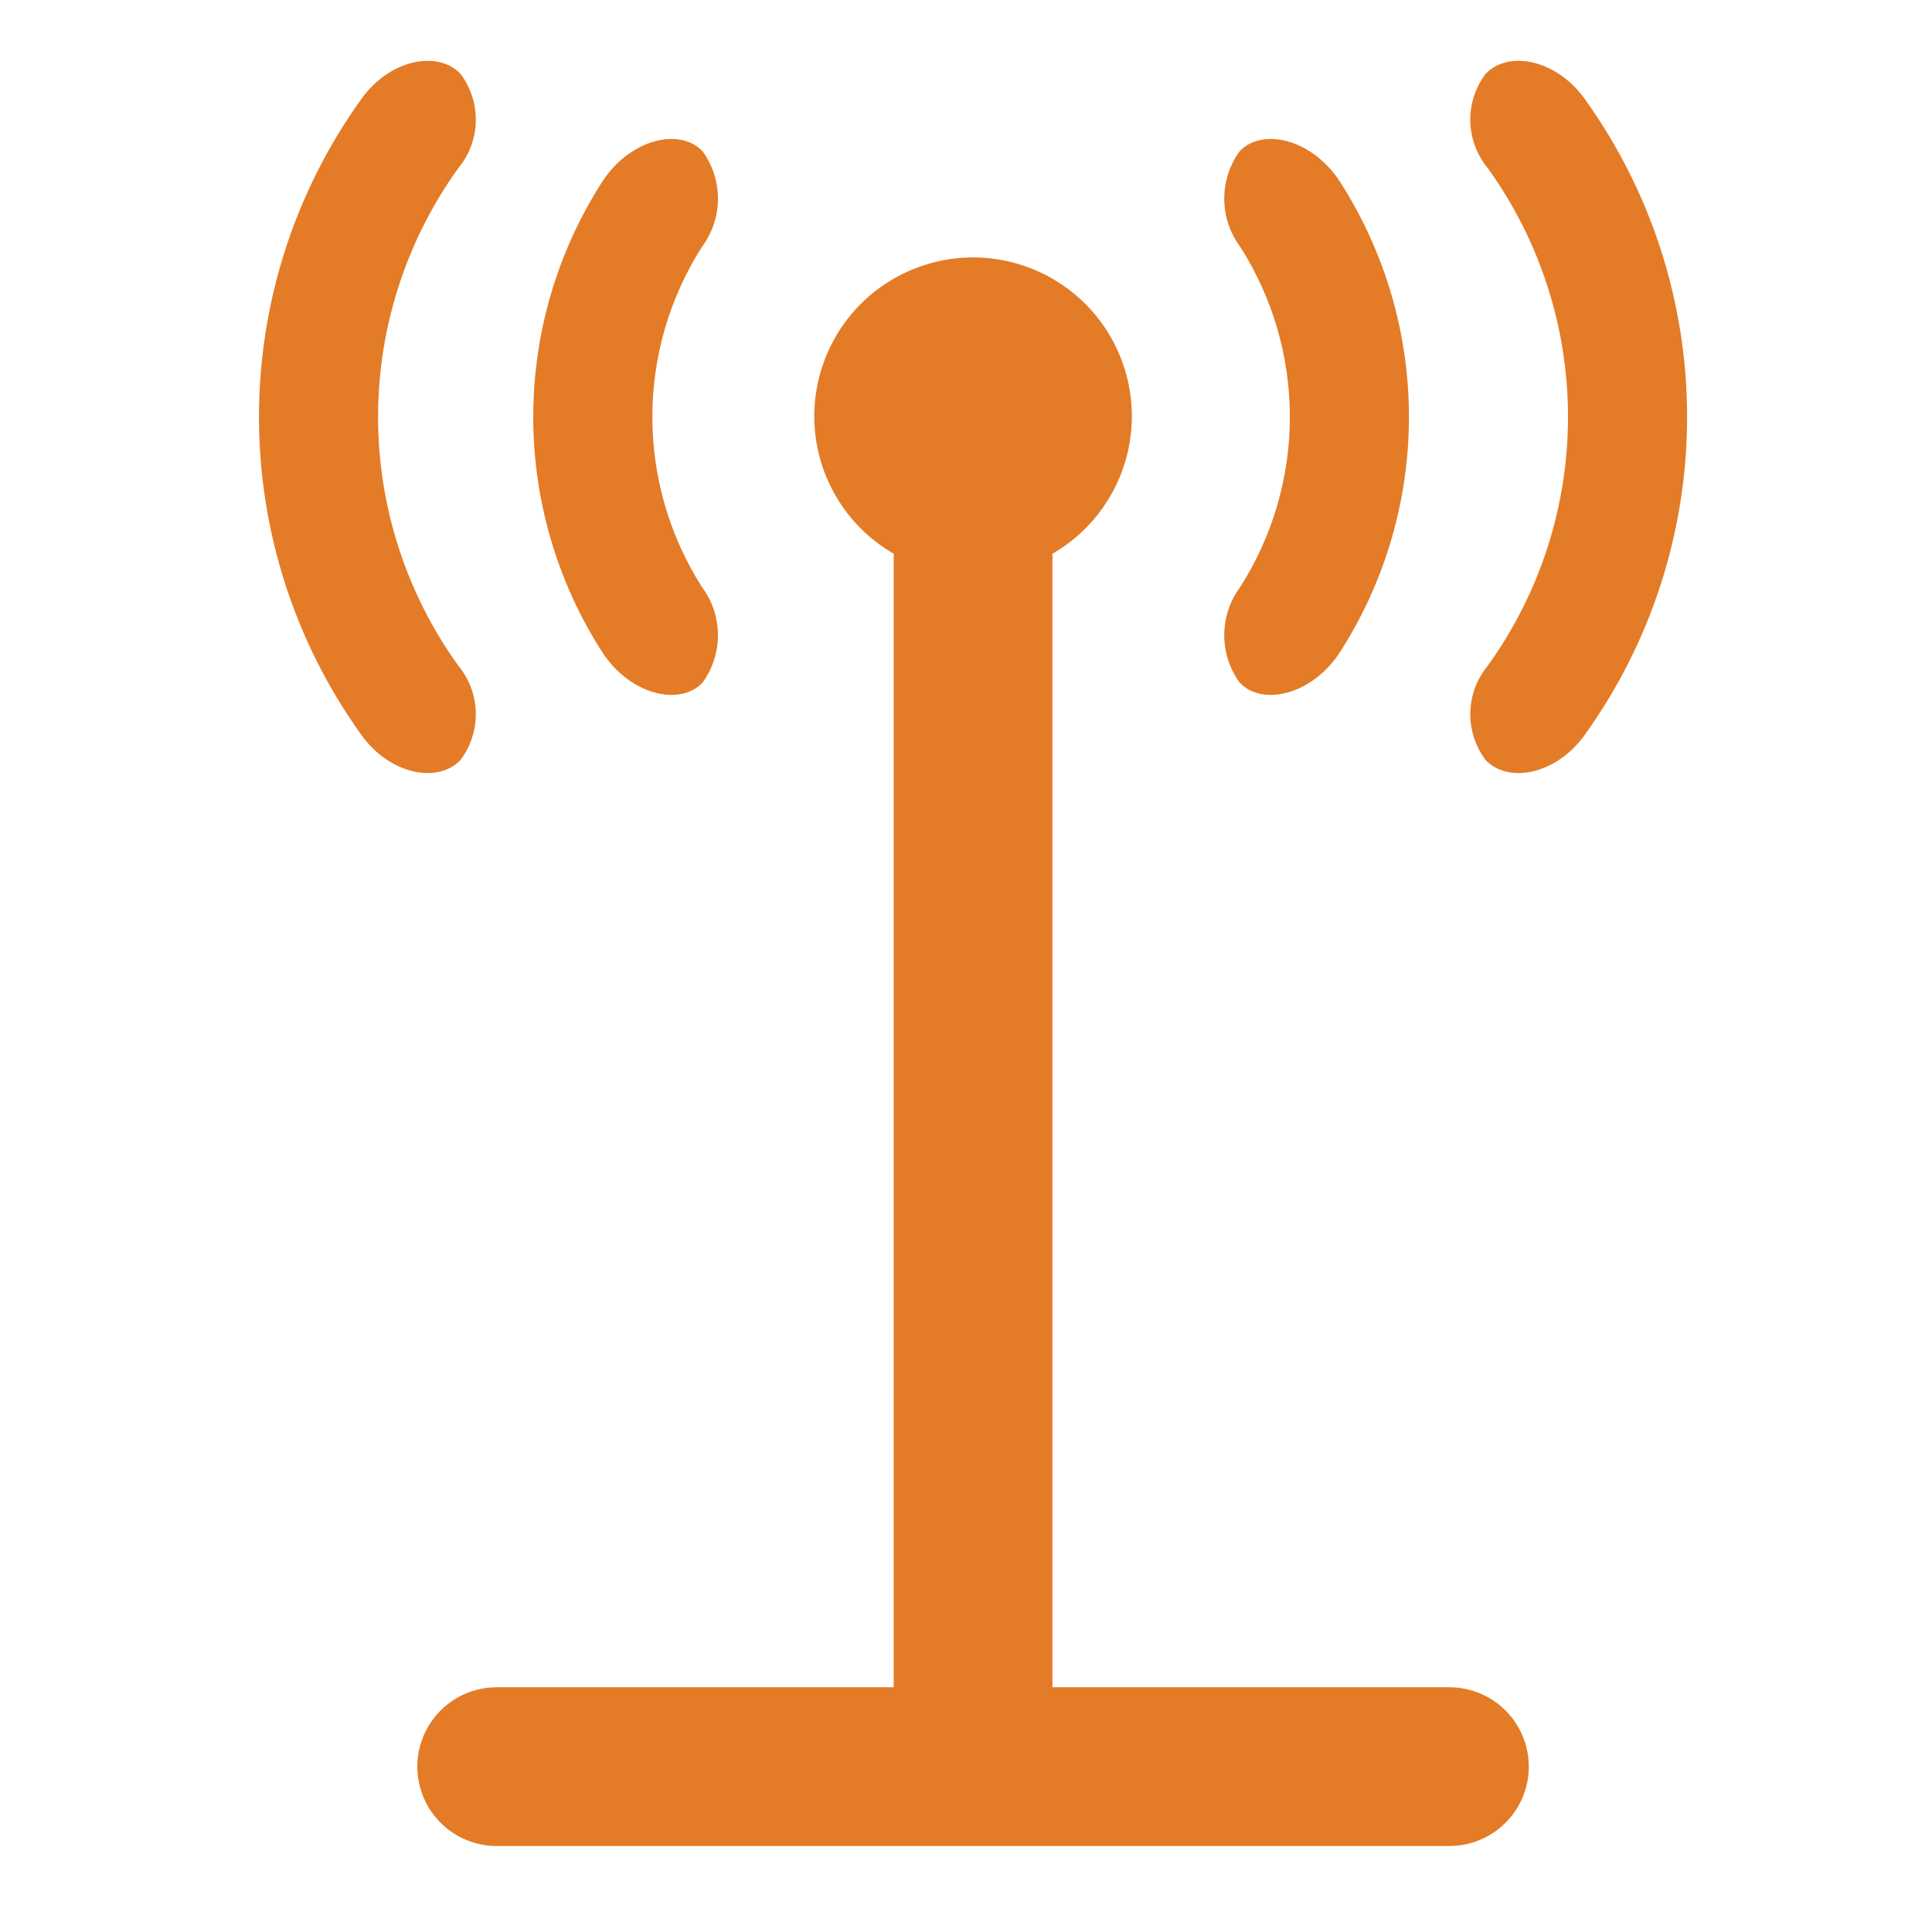 <?xml version="1.0" encoding="UTF-8" standalone="no"?>
<svg xmlns="http://www.w3.org/2000/svg" xmlns:xlink="http://www.w3.org/1999/xlink" xmlns:serif="http://www.serif.com/" width="100%" height="100%" viewBox="0 0 300 300" version="1.1" xml:space="preserve" style="fill-rule:evenodd;clip-rule:evenodd;stroke-linejoin:round;stroke-miterlimit:2;">
    <g transform="matrix(0.231,0,0,0.231,12.499,9.443)">
        <path d="M920.2,1093.3L653.35,1093.3L653.362,332.79C653.362,332.321 653.233,331.888 653.225,331.423C680.588,315.677 699.577,288.626 705.088,257.544C710.6,226.458 702.068,194.528 681.787,170.337C661.506,146.146 631.553,132.173 599.986,132.173C568.416,132.177 538.466,146.153 518.189,170.349C497.912,194.54 489.384,226.474 494.9,257.556C500.412,288.642 519.408,315.689 546.771,331.427C546.759,331.888 546.634,332.317 546.634,332.786L546.626,1093.3L279.786,1093.3C260.72,1093.3 243.102,1103.47 233.567,1119.98C224.036,1136.49 224.036,1156.84 233.567,1173.35C243.103,1189.86 260.719,1200.03 279.786,1200.03L920.196,1200.03C939.262,1200.03 956.88,1189.86 966.415,1173.35C975.947,1156.84 975.947,1136.49 966.415,1119.98C956.88,1103.47 939.263,1093.3 920.196,1093.3L920.2,1093.3Z" style="fill:rgb(228,123,38);fill-rule:nonzero;"></path>
        <path d="M779.07,417.8C793.941,434.066 827.976,426.636 846.949,396.995L846.945,396.995C877.019,349.925 892.996,295.235 892.996,239.385C892.996,183.53 877.019,128.845 846.945,81.775C827.972,52.127 793.941,44.709 779.066,60.97L779.07,60.97C772.343,70.294 768.761,81.521 768.84,93.021C768.918,104.521 772.653,115.697 779.504,124.931C801.344,159.111 812.945,198.826 812.945,239.381C812.945,279.94 801.343,319.654 779.504,353.831C772.652,363.065 768.918,374.245 768.84,385.741C768.762,397.241 772.344,408.468 779.07,417.796L779.07,417.8Z" style="fill:rgb(228,123,38);fill-rule:nonzero;"></path>
        <path d="M1011,25.426C991.82,-1.187 959.531,-7.25 944.457,8.852C937.555,18.051 933.953,29.309 934.238,40.809C934.527,52.305 938.679,63.371 946.031,72.215C981.07,120.914 999.922,179.395 999.922,239.385C999.922,299.377 981.07,357.855 946.031,406.555C938.679,415.399 934.523,426.465 934.238,437.965C933.949,449.465 937.55,460.723 944.457,469.922C959.527,486.008 991.828,479.961 1011,453.348L1011,453.344C1055.85,391.016 1079.97,316.174 1079.97,239.384C1079.97,162.595 1055.85,87.754 1011,25.424L1011,25.426Z" style="fill:rgb(228,123,38);fill-rule:nonzero;"></path>
        <path d="M418.27,417.8C424.993,408.472 428.575,397.245 428.497,385.745C428.419,374.249 424.684,363.073 417.837,353.835C395.997,319.655 384.396,279.944 384.396,239.385C384.396,198.826 395.998,159.112 417.837,124.935C424.685,115.701 428.419,104.525 428.497,93.025C428.575,81.525 424.993,70.302 418.27,60.974C403.407,44.708 369.372,52.13 350.395,81.779C320.325,128.845 304.344,183.529 304.344,239.389C304.344,295.241 320.324,349.929 350.395,396.999C369.364,426.644 403.403,434.069 418.27,417.804L418.27,417.8Z" style="fill:rgb(228,123,38);fill-rule:nonzero;"></path>
        <path d="M255.5,469.92C262.406,460.721 266.008,449.463 265.719,437.967C265.434,426.467 261.278,415.401 253.926,406.557C218.887,357.858 200.035,299.377 200.035,239.387C200.035,179.395 218.887,120.917 253.926,72.217C261.278,63.369 265.434,52.307 265.719,40.807C266.004,29.307 262.407,18.049 255.5,8.85C240.426,-7.24 208.129,-1.185 188.957,25.428C144.109,87.756 119.984,162.598 119.984,239.388C119.984,316.173 144.109,391.018 188.957,453.348C208.129,479.957 240.422,486.012 255.5,469.922L255.5,469.92Z" style="fill:rgb(228,123,38);fill-rule:nonzero;"></path>
    </g>
</svg>

